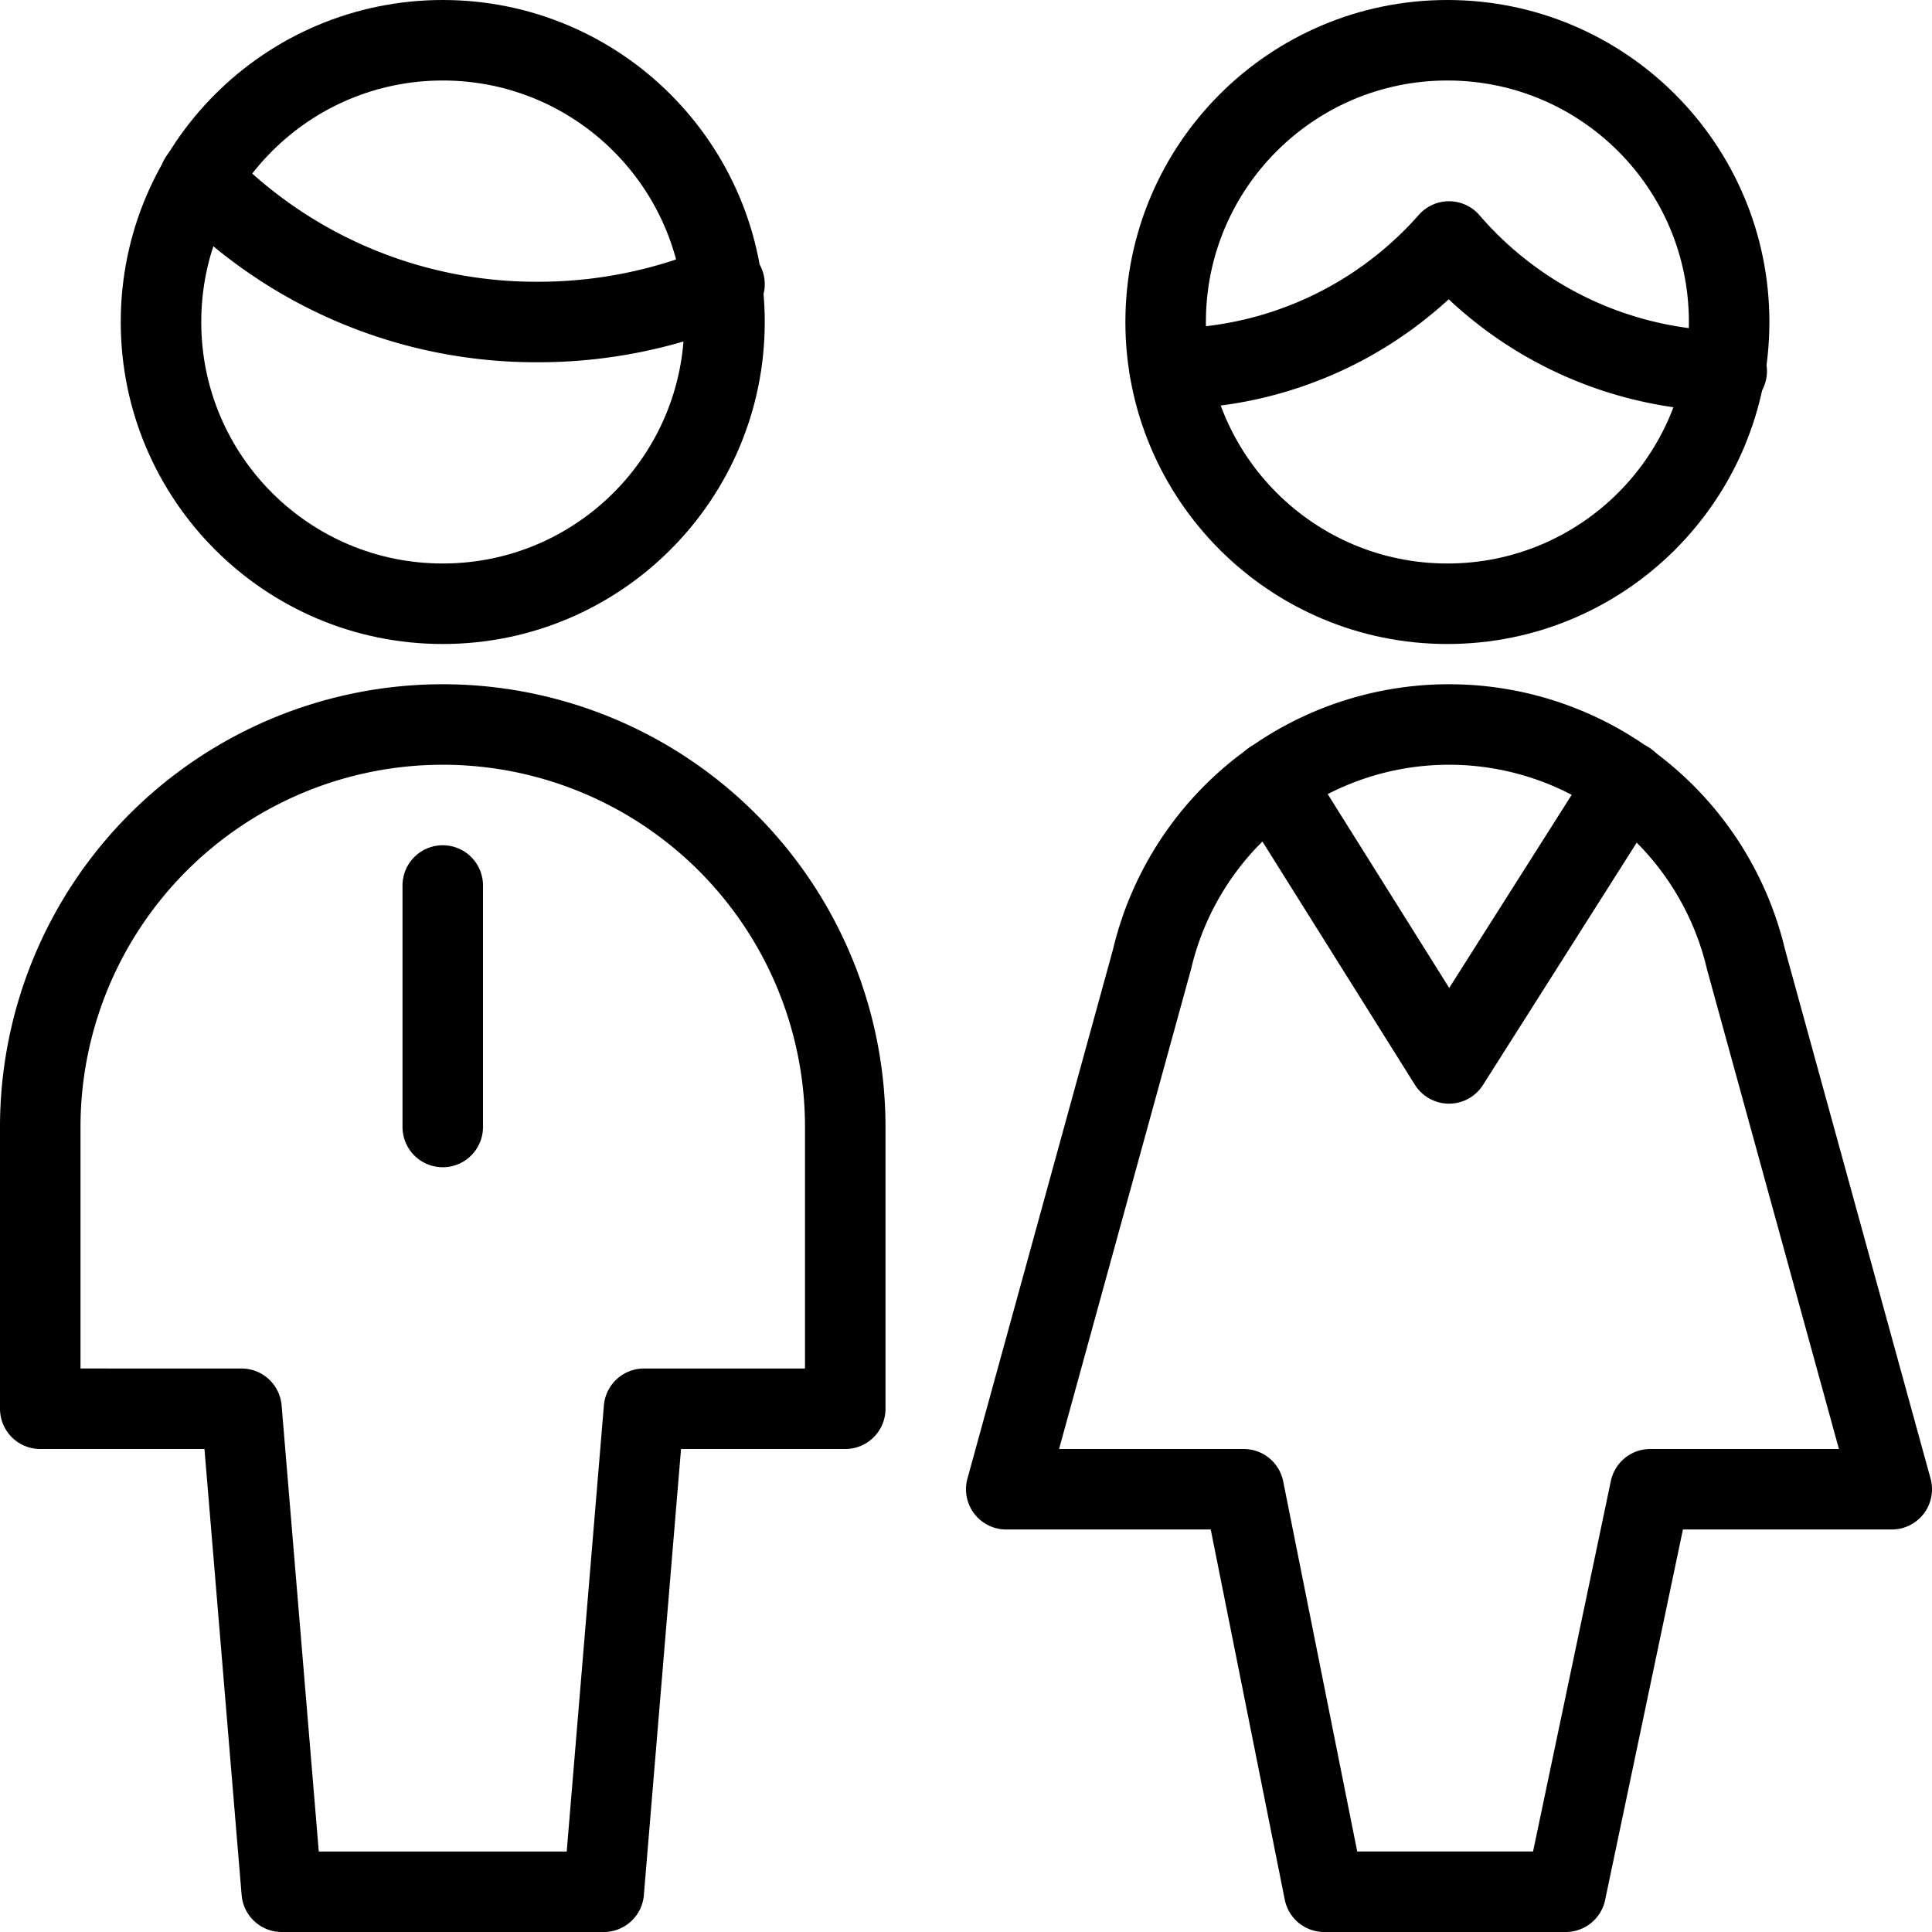 <svg xmlns="http://www.w3.org/2000/svg" viewBox="0 0 24 24">
  
<g transform="matrix(1,0,0,1,0,0)"><g>
    <g>
      <line x1="5.5" y1="11" x2="5.5" y2="14" style="fill: none;stroke: #000000;stroke-linecap: round;stroke-linejoin: round"></line>
      <path d="M7.5,23.5l.5-6h2.5V14a5,5,0,0,0-10,0v3.5H3l.5,6Z" style="fill: none;stroke: #000000;stroke-linecap: round;stroke-linejoin: round"></path>
      <path d="M2.48,2.22A5.79,5.79,0,0,0,6.67,4,5.91,5.91,0,0,0,9,3.53" style="fill: none;stroke: #000000;stroke-linecap: round;stroke-linejoin: round"></path>
      <circle cx="5.5" cy="4" r="3.5" style="fill: none;stroke: #000000;stroke-linecap: round;stroke-linejoin: round"></circle>
    </g>
    <g>
      <polyline points="20.22 9.71 18 13.21 15.8 9.7" style="fill: none;stroke: #000000;stroke-linecap: round;stroke-linejoin: round"></polyline>
      <g>
        <path d="M14.53,4.58A4.66,4.66,0,0,0,18,3a4.64,4.64,0,0,0,3.45,1.61" style="fill: none;stroke: #000000;stroke-linecap: round;stroke-linejoin: round"></path>
        <circle cx="17.98" cy="4" r="3.5" style="fill: none;stroke: #000000;stroke-linecap: round;stroke-linejoin: round"></circle>
      </g>
      <path d="M18,9a3.79,3.79,0,0,1,3.69,2.92L23.5,18.5h-3l-1.05,5h-3l-1-5H12.5l1.81-6.58A3.79,3.79,0,0,1,18,9Z" style="fill: none;stroke: #000000;stroke-linecap: round;stroke-linejoin: round"></path>
    </g>
  </g></g></svg>